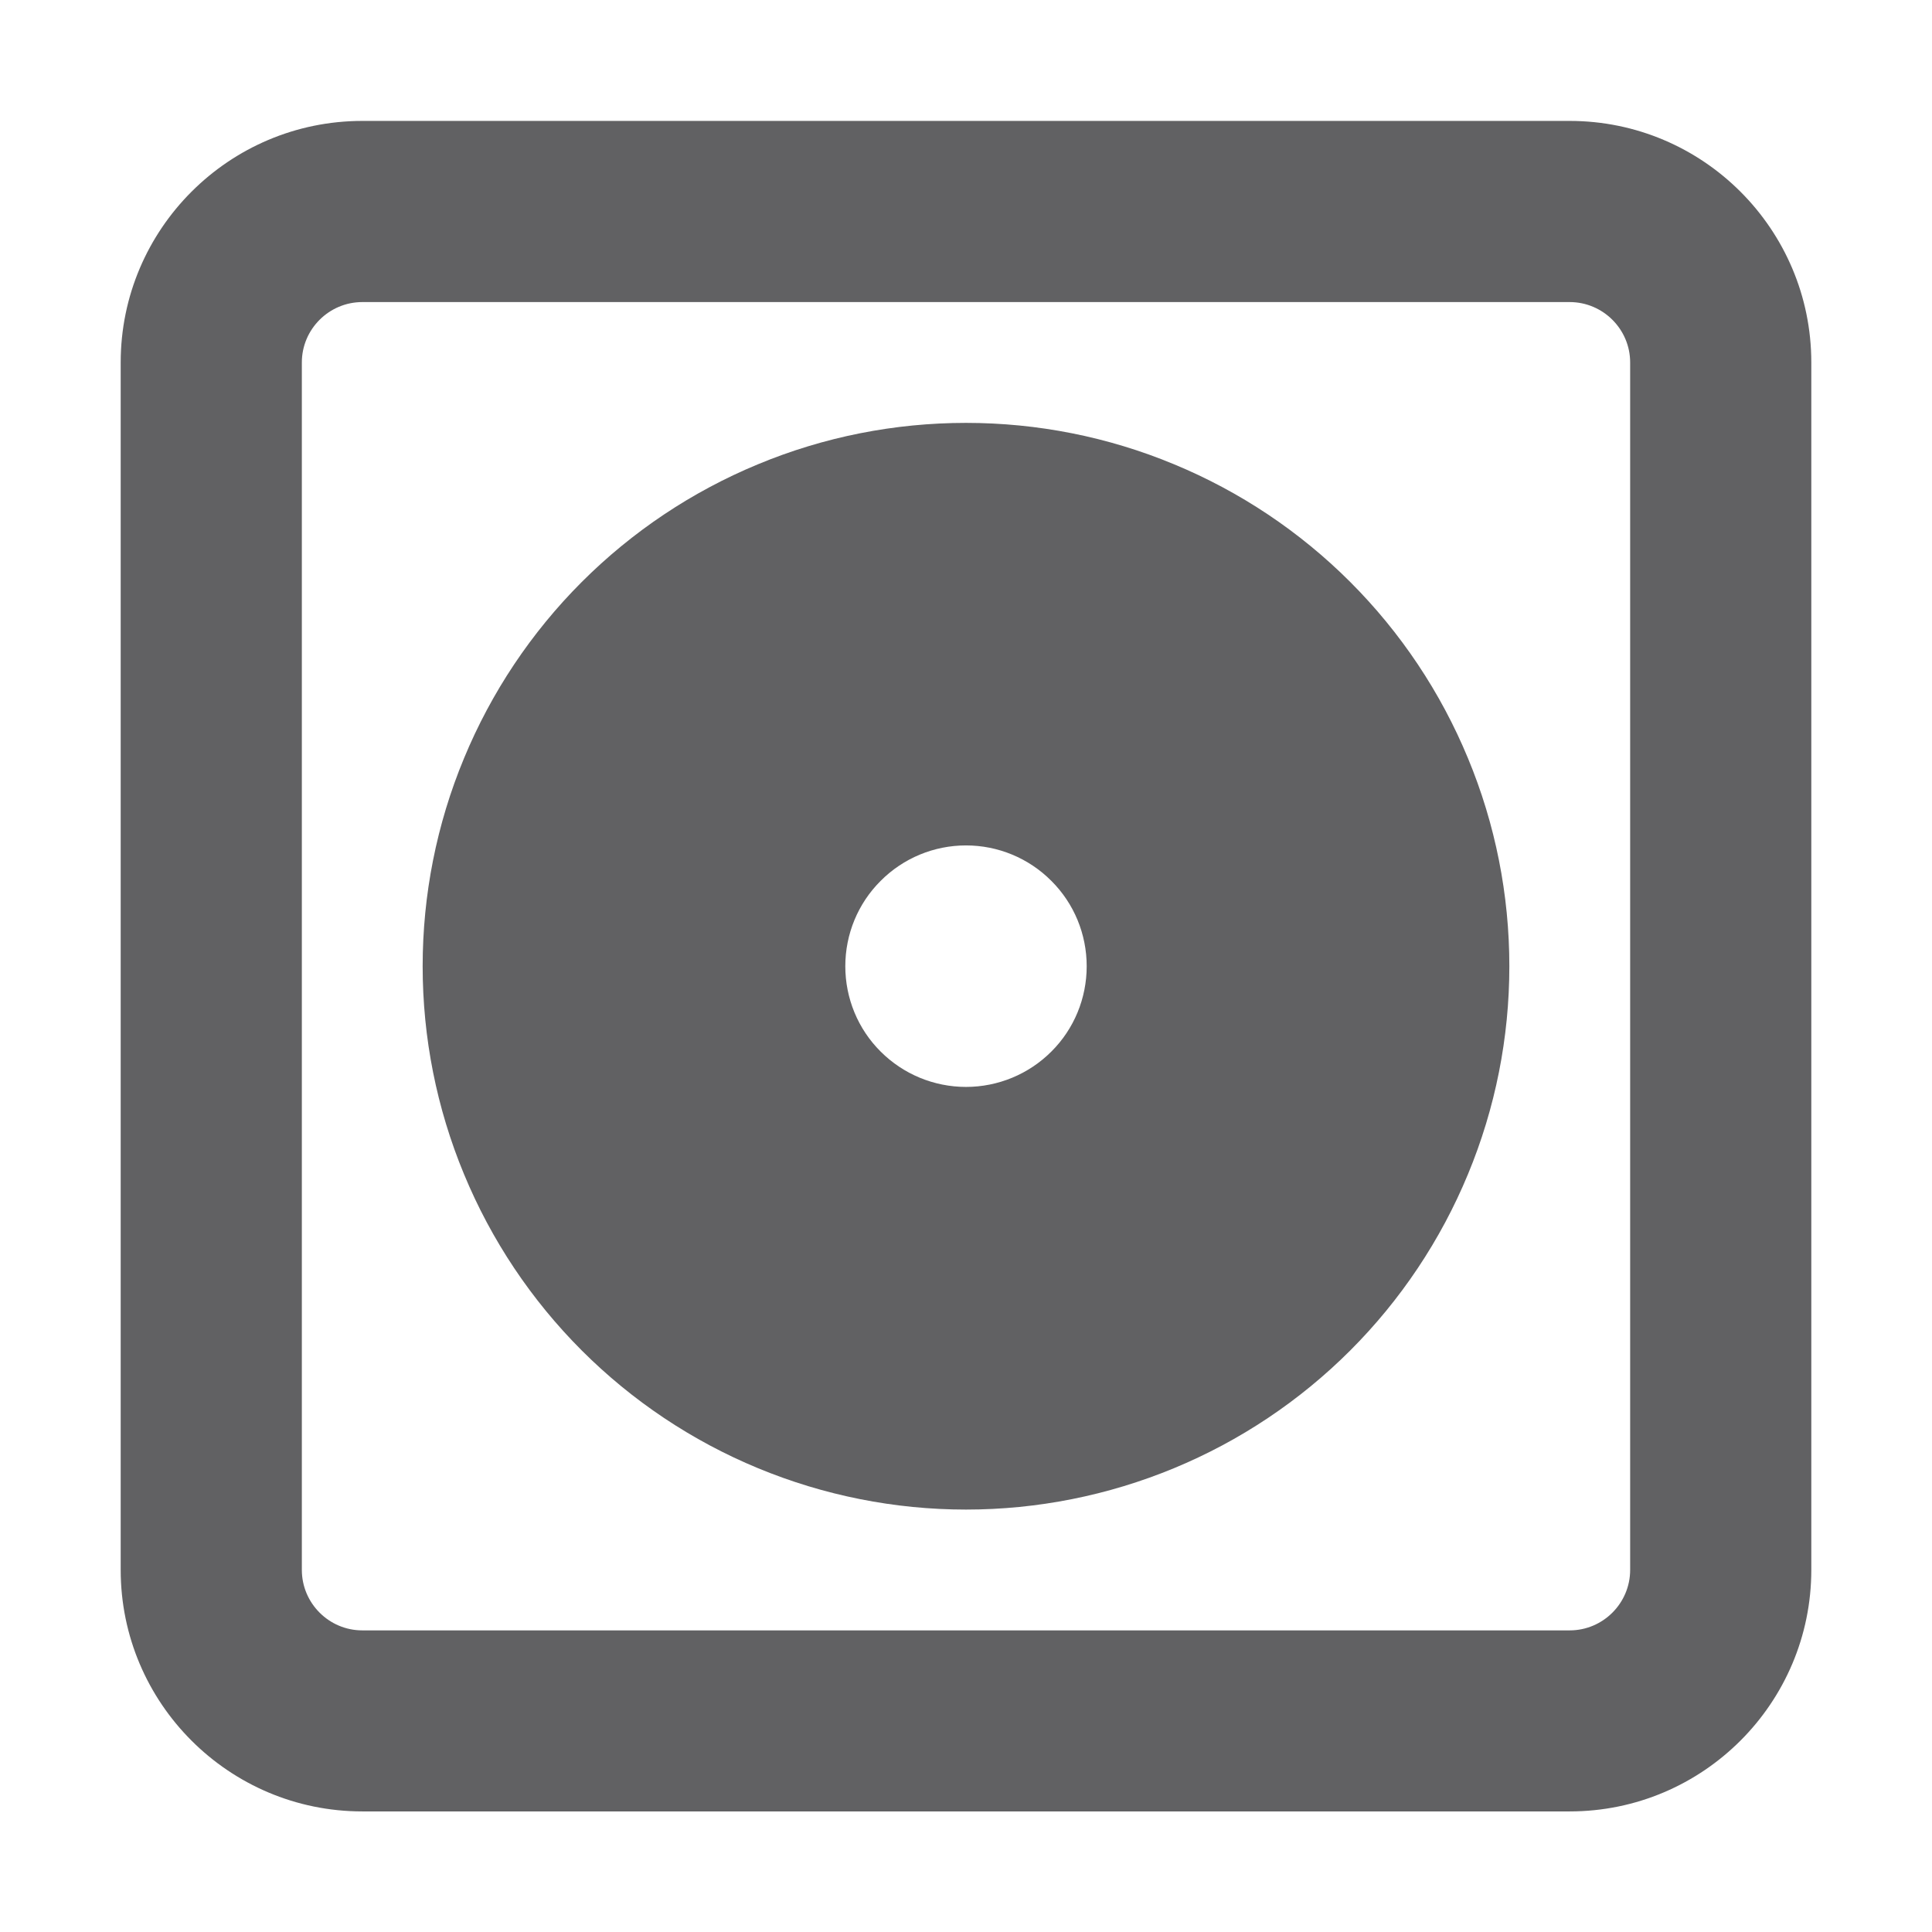 <?xml version="1.0" encoding="UTF-8" standalone="no"?><svg width='17' height='17' viewBox='0 0 17 17' fill='none' xmlns='http://www.w3.org/2000/svg'>
<path d='M3.188 2.658C2.895 2.658 2.656 2.897 2.656 3.189V13.814C2.656 14.107 2.895 14.346 3.188 14.346H13.812C14.105 14.346 14.344 14.107 14.344 13.814V3.189C14.344 2.897 14.105 2.658 13.812 2.658H3.188ZM1.062 3.189C1.062 2.017 2.015 1.064 3.188 1.064H13.812C14.985 1.064 15.938 2.017 15.938 3.189V13.814C15.938 14.986 14.985 15.939 13.812 15.939H3.188C2.015 15.939 1.062 14.986 1.062 13.814V3.189ZM3.719 8.502C3.719 7.874 3.842 7.252 4.083 6.672C4.323 6.092 4.675 5.565 5.119 5.121C5.563 4.677 6.09 4.325 6.67 4.085C7.25 3.844 7.872 3.721 8.5 3.721C9.128 3.721 9.75 3.844 10.33 4.085C10.91 4.325 11.437 4.677 11.881 5.121C12.325 5.565 12.677 6.092 12.917 6.672C13.158 7.252 13.281 7.874 13.281 8.502C13.281 9.13 13.158 9.751 12.917 10.332C12.677 10.912 12.325 11.439 11.881 11.883C11.437 12.327 10.91 12.679 10.33 12.919C9.75 13.159 9.128 13.283 8.5 13.283C7.872 13.283 7.25 13.159 6.67 12.919C6.09 12.679 5.563 12.327 5.119 11.883C4.675 11.439 4.323 10.912 4.083 10.332C3.842 9.751 3.719 9.13 3.719 8.502ZM9.562 8.502C9.562 8.22 9.451 7.95 9.251 7.751C9.052 7.551 8.782 7.439 8.5 7.439C8.218 7.439 7.948 7.551 7.749 7.751C7.549 7.95 7.438 8.22 7.438 8.502C7.438 8.784 7.549 9.054 7.749 9.253C7.948 9.452 8.218 9.564 8.5 9.564C8.782 9.564 9.052 9.452 9.251 9.253C9.451 9.054 9.562 8.784 9.562 8.502Z' fill='#616163'/>
</svg>
